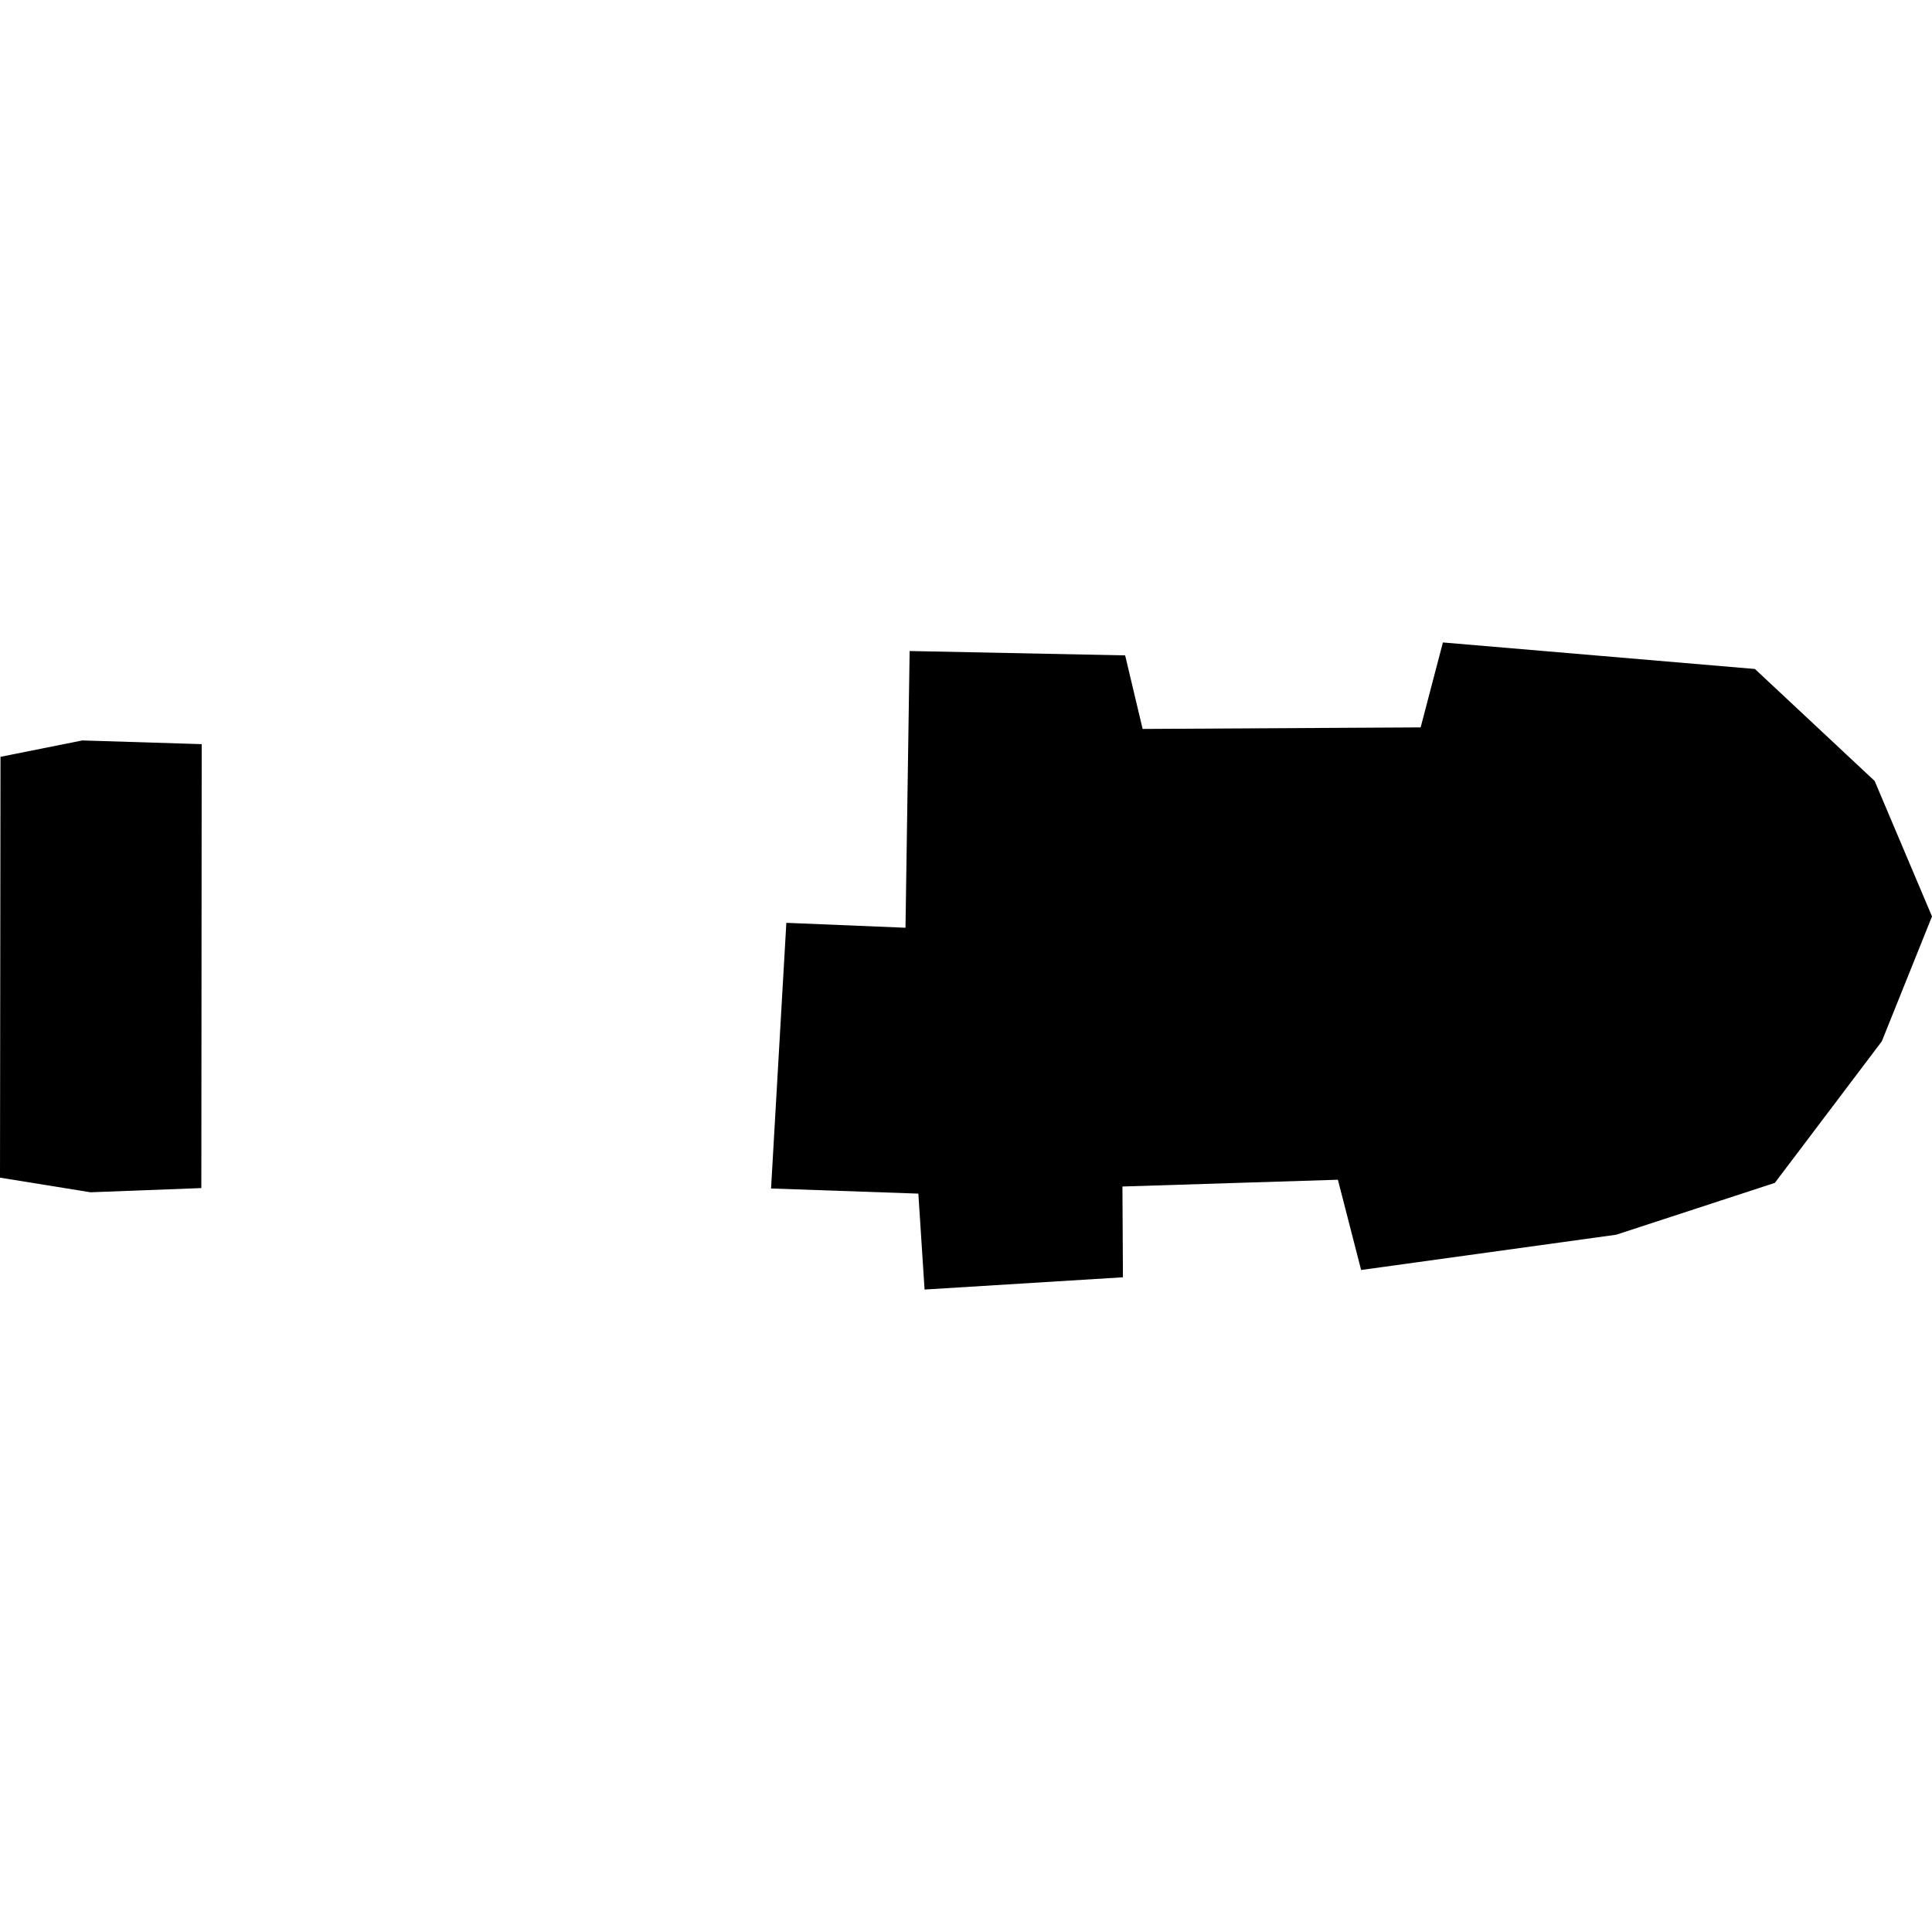 <?xml version="1.0" encoding="utf-8" standalone="no"?>
<!DOCTYPE svg PUBLIC "-//W3C//DTD SVG 1.1//EN"
  "http://www.w3.org/Graphics/SVG/1.1/DTD/svg11.dtd">
<!-- Created with matplotlib (https://matplotlib.org/) -->
<svg height="288pt" version="1.1" viewBox="0 0 288 288" width="288pt" xmlns="http://www.w3.org/2000/svg" xmlns:xlink="http://www.w3.org/1999/xlink">
 <defs>
  <style type="text/css">
*{stroke-linecap:butt;stroke-linejoin:round;}
  </style>
 </defs>
 <g id="figure_1">
  <g id="patch_1">
   <path d="M 0 288 
L 288 288 
L 288 0 
L 0 0 
z
" style="fill:none;opacity:0;"/>
  </g>
  <g id="axes_1">
   <g id="PatchCollection_1">
    <path clip-path="url(#pcc19dcea06)" d="M 135.597 97.046 
L 167.724 97.697 
L 170.328 108.662 
L 211.773 108.43 
L 215.092 95.77 
L 261.604 99.724 
L 279.454 116.42 
L 288 136.611 
L 280.518 155.229 
L 264.575 176.328 
L 240.928 184.057 
L 202.902 189.314 
L 199.436 175.861 
L 167.319 176.871 
L 167.394 190.403 
L 137.824 192.23 
L 136.897 177.932 
L 114.94 177.164 
L 117.219 137.565 
L 134.98 138.297 
L 135.597 97.046 
"/>
    <path clip-path="url(#pcc19dcea06)" d="M 0.074 112.818 
L 12.265 110.376 
L 30.067 110.929 
L 30.013 177.104 
L 13.489 177.731 
L 0 175.551 
L 0.074 112.818 
"/>
   </g>
  </g>
 </g>
 <defs>
  <clipPath id="pcc19dcea06">
   <rect height="96.459" width="288" x="0" y="95.77"/>
  </clipPath>
 </defs>
</svg>
